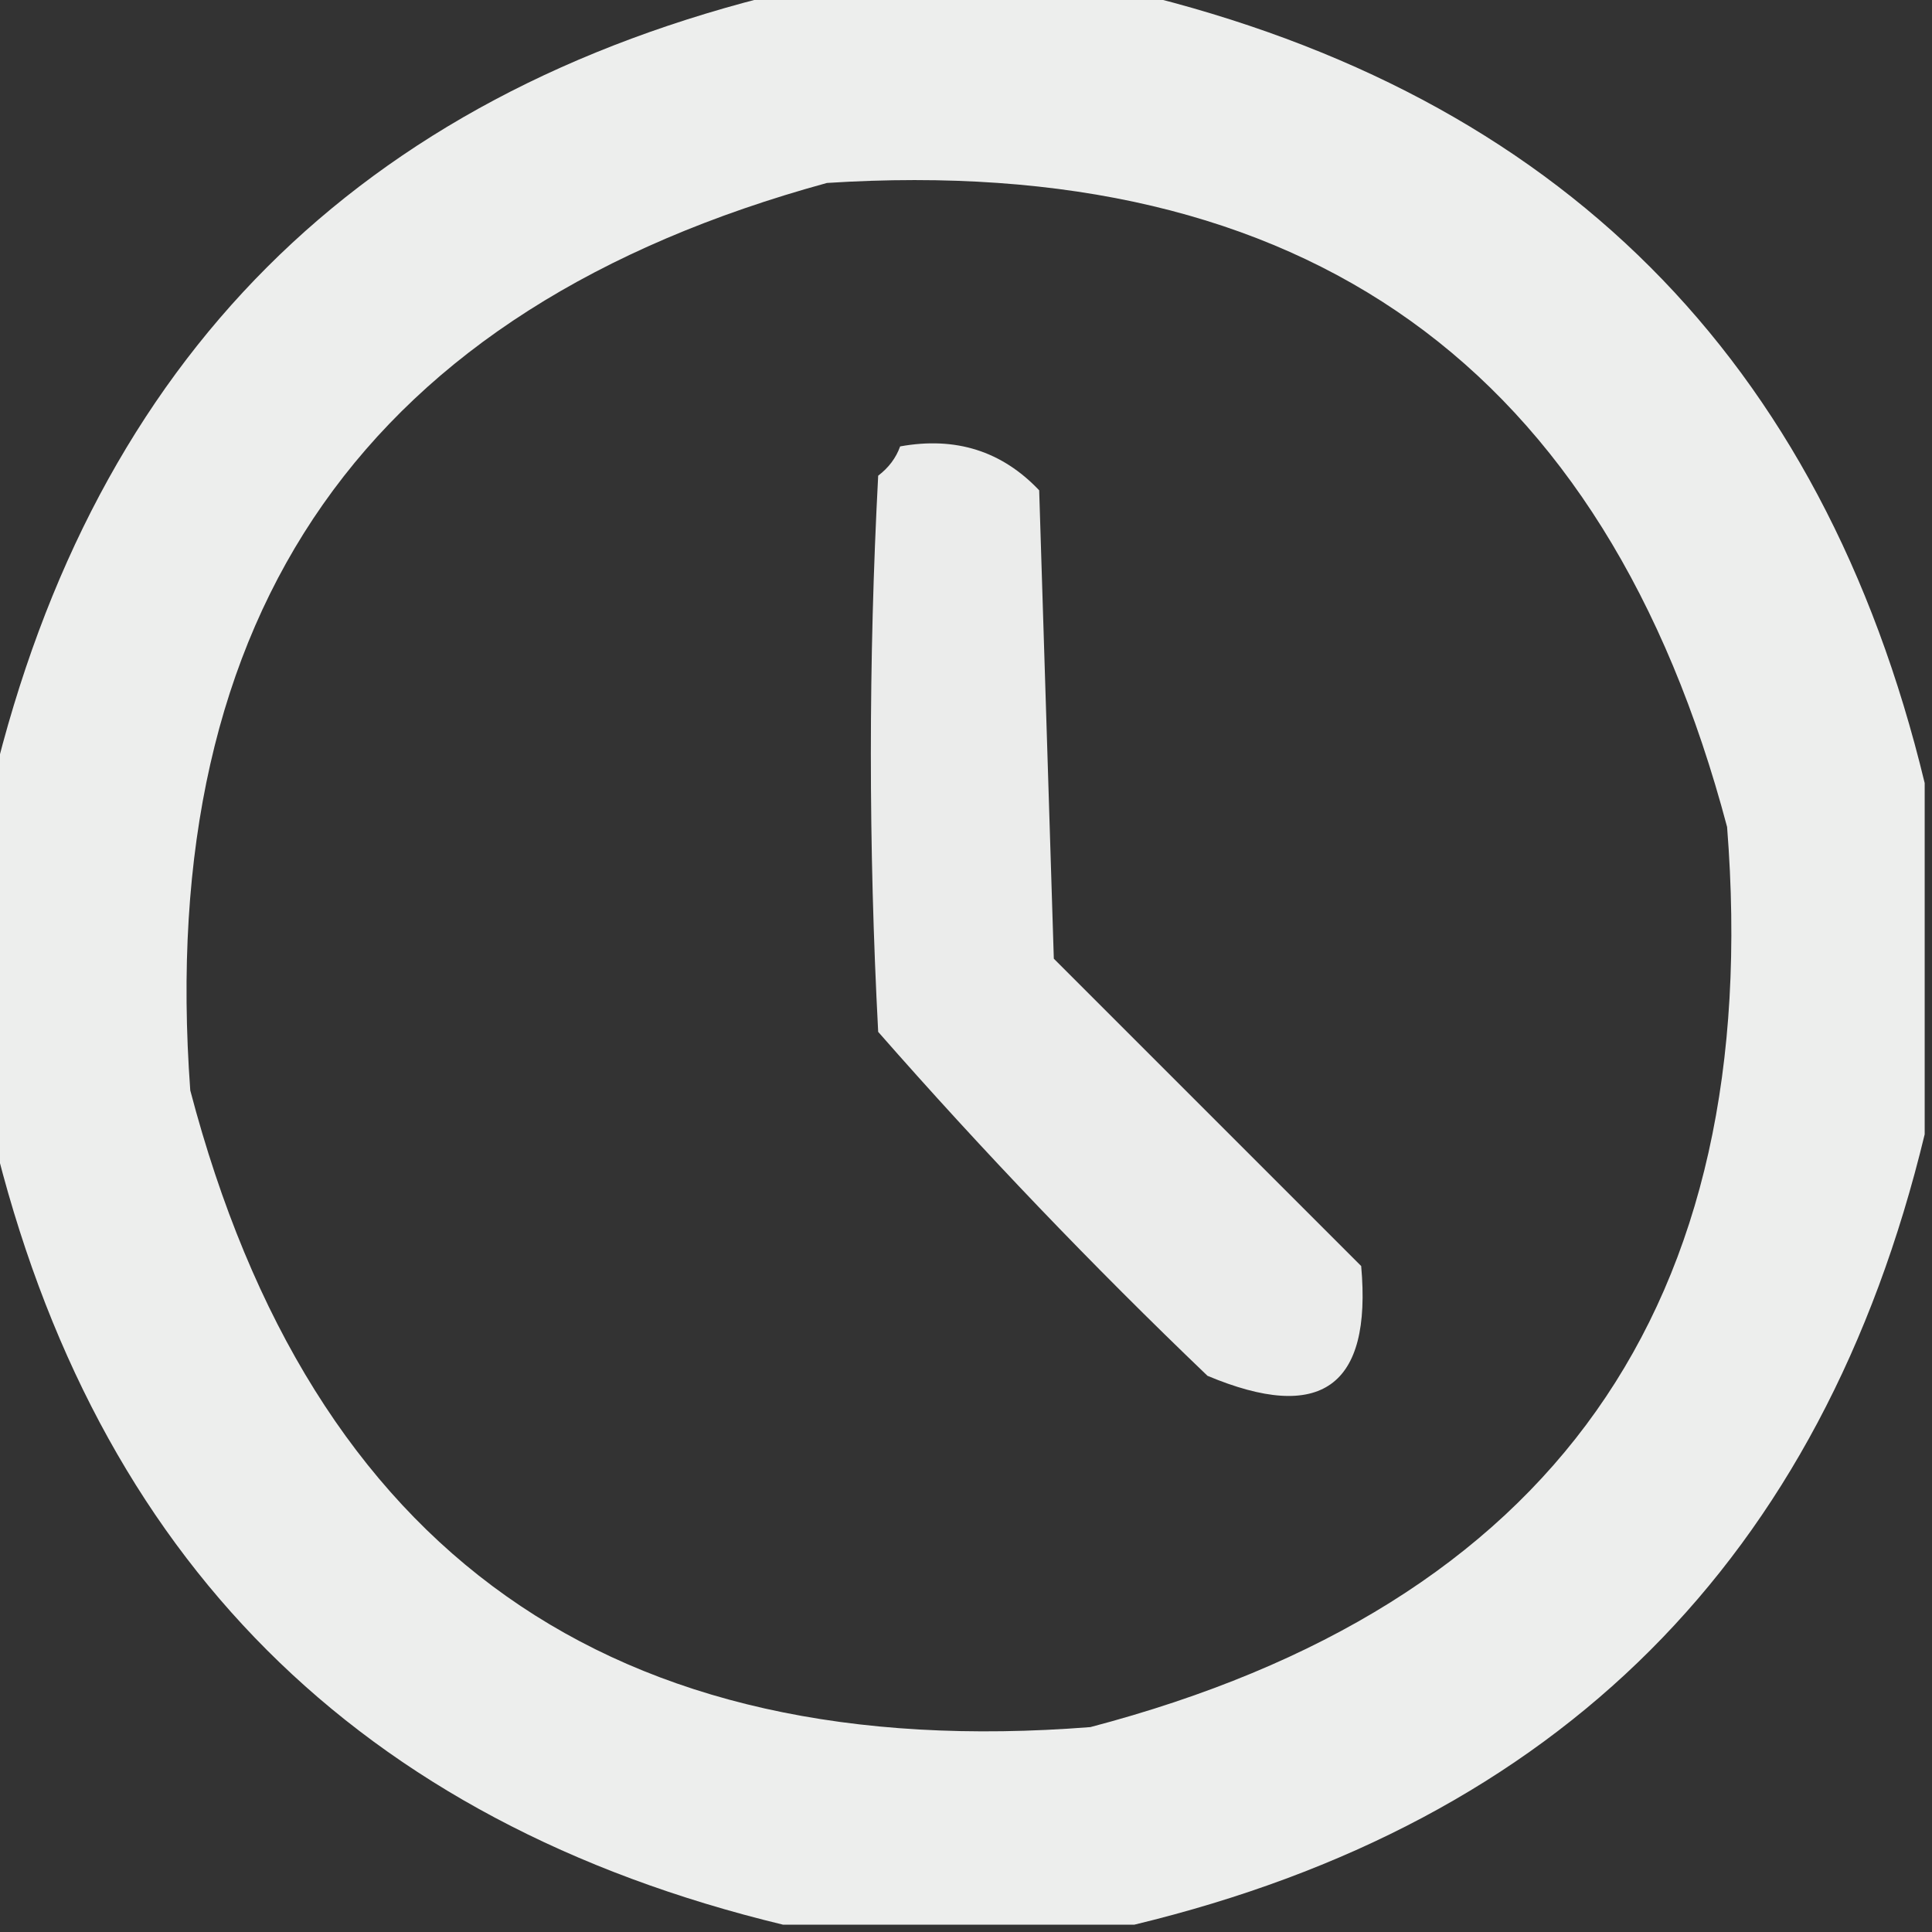 <?xml version="1.0" encoding="UTF-8"?>
<!DOCTYPE svg PUBLIC "-//W3C//DTD SVG 1.1//EN" "http://www.w3.org/Graphics/SVG/1.1/DTD/svg11.dtd">
<svg xmlns="http://www.w3.org/2000/svg" version="1.1" width="132px" height="132px" style="shape-rendering:geometricPrecision; text-rendering:geometricPrecision; image-rendering:optimizeQuality; fill-rule:evenodd; clip-rule:evenodd" xmlns:xlink="http://www.w3.org/1999/xlink">
<rect width="100%" height="100%" fill="#333333" stroke="none"/>
<g><path style="opacity:0.916" fill="#fefffe" d="M 53.5,-0.5 C 61.5,-0.5 69.5,-0.5 77.5,-0.5C 106.5,6.5 124.5,24.5 131.5,53.5C 131.5,61.5 131.5,69.5 131.5,77.5C 124.5,106.5 106.5,124.5 77.5,131.5C 69.5,131.5 61.5,131.5 53.5,131.5C 24.5,124.5 6.5,106.5 -0.5,77.5C -0.5,69.5 -0.5,61.5 -0.5,53.5C 6.5,24.5 24.5,6.5 53.5,-0.5 Z M 56.5,12.5 C 89.178,10.403 109.678,25.069 118,56.5C 120.578,89.201 106.078,109.701 74.5,118C 41.793,120.576 21.293,106.076 13,74.5C 10.598,41.766 25.098,21.099 56.5,12.5 Z"/></g>
<g><path style="opacity:0.904" fill="#fefffe" d="M 61.5,30.5 C 65.287,29.814 68.454,30.814 71,33.5C 71.333,44.167 71.667,54.833 72,65.5C 79,72.5 86,79.5 93,86.5C 93.742,94.748 90.242,97.248 82.5,94C 74.635,86.47 67.135,78.636 60,70.5C 59.333,57.833 59.333,45.167 60,32.5C 60.717,31.956 61.217,31.289 61.5,30.5 Z"/></g>
</svg>

